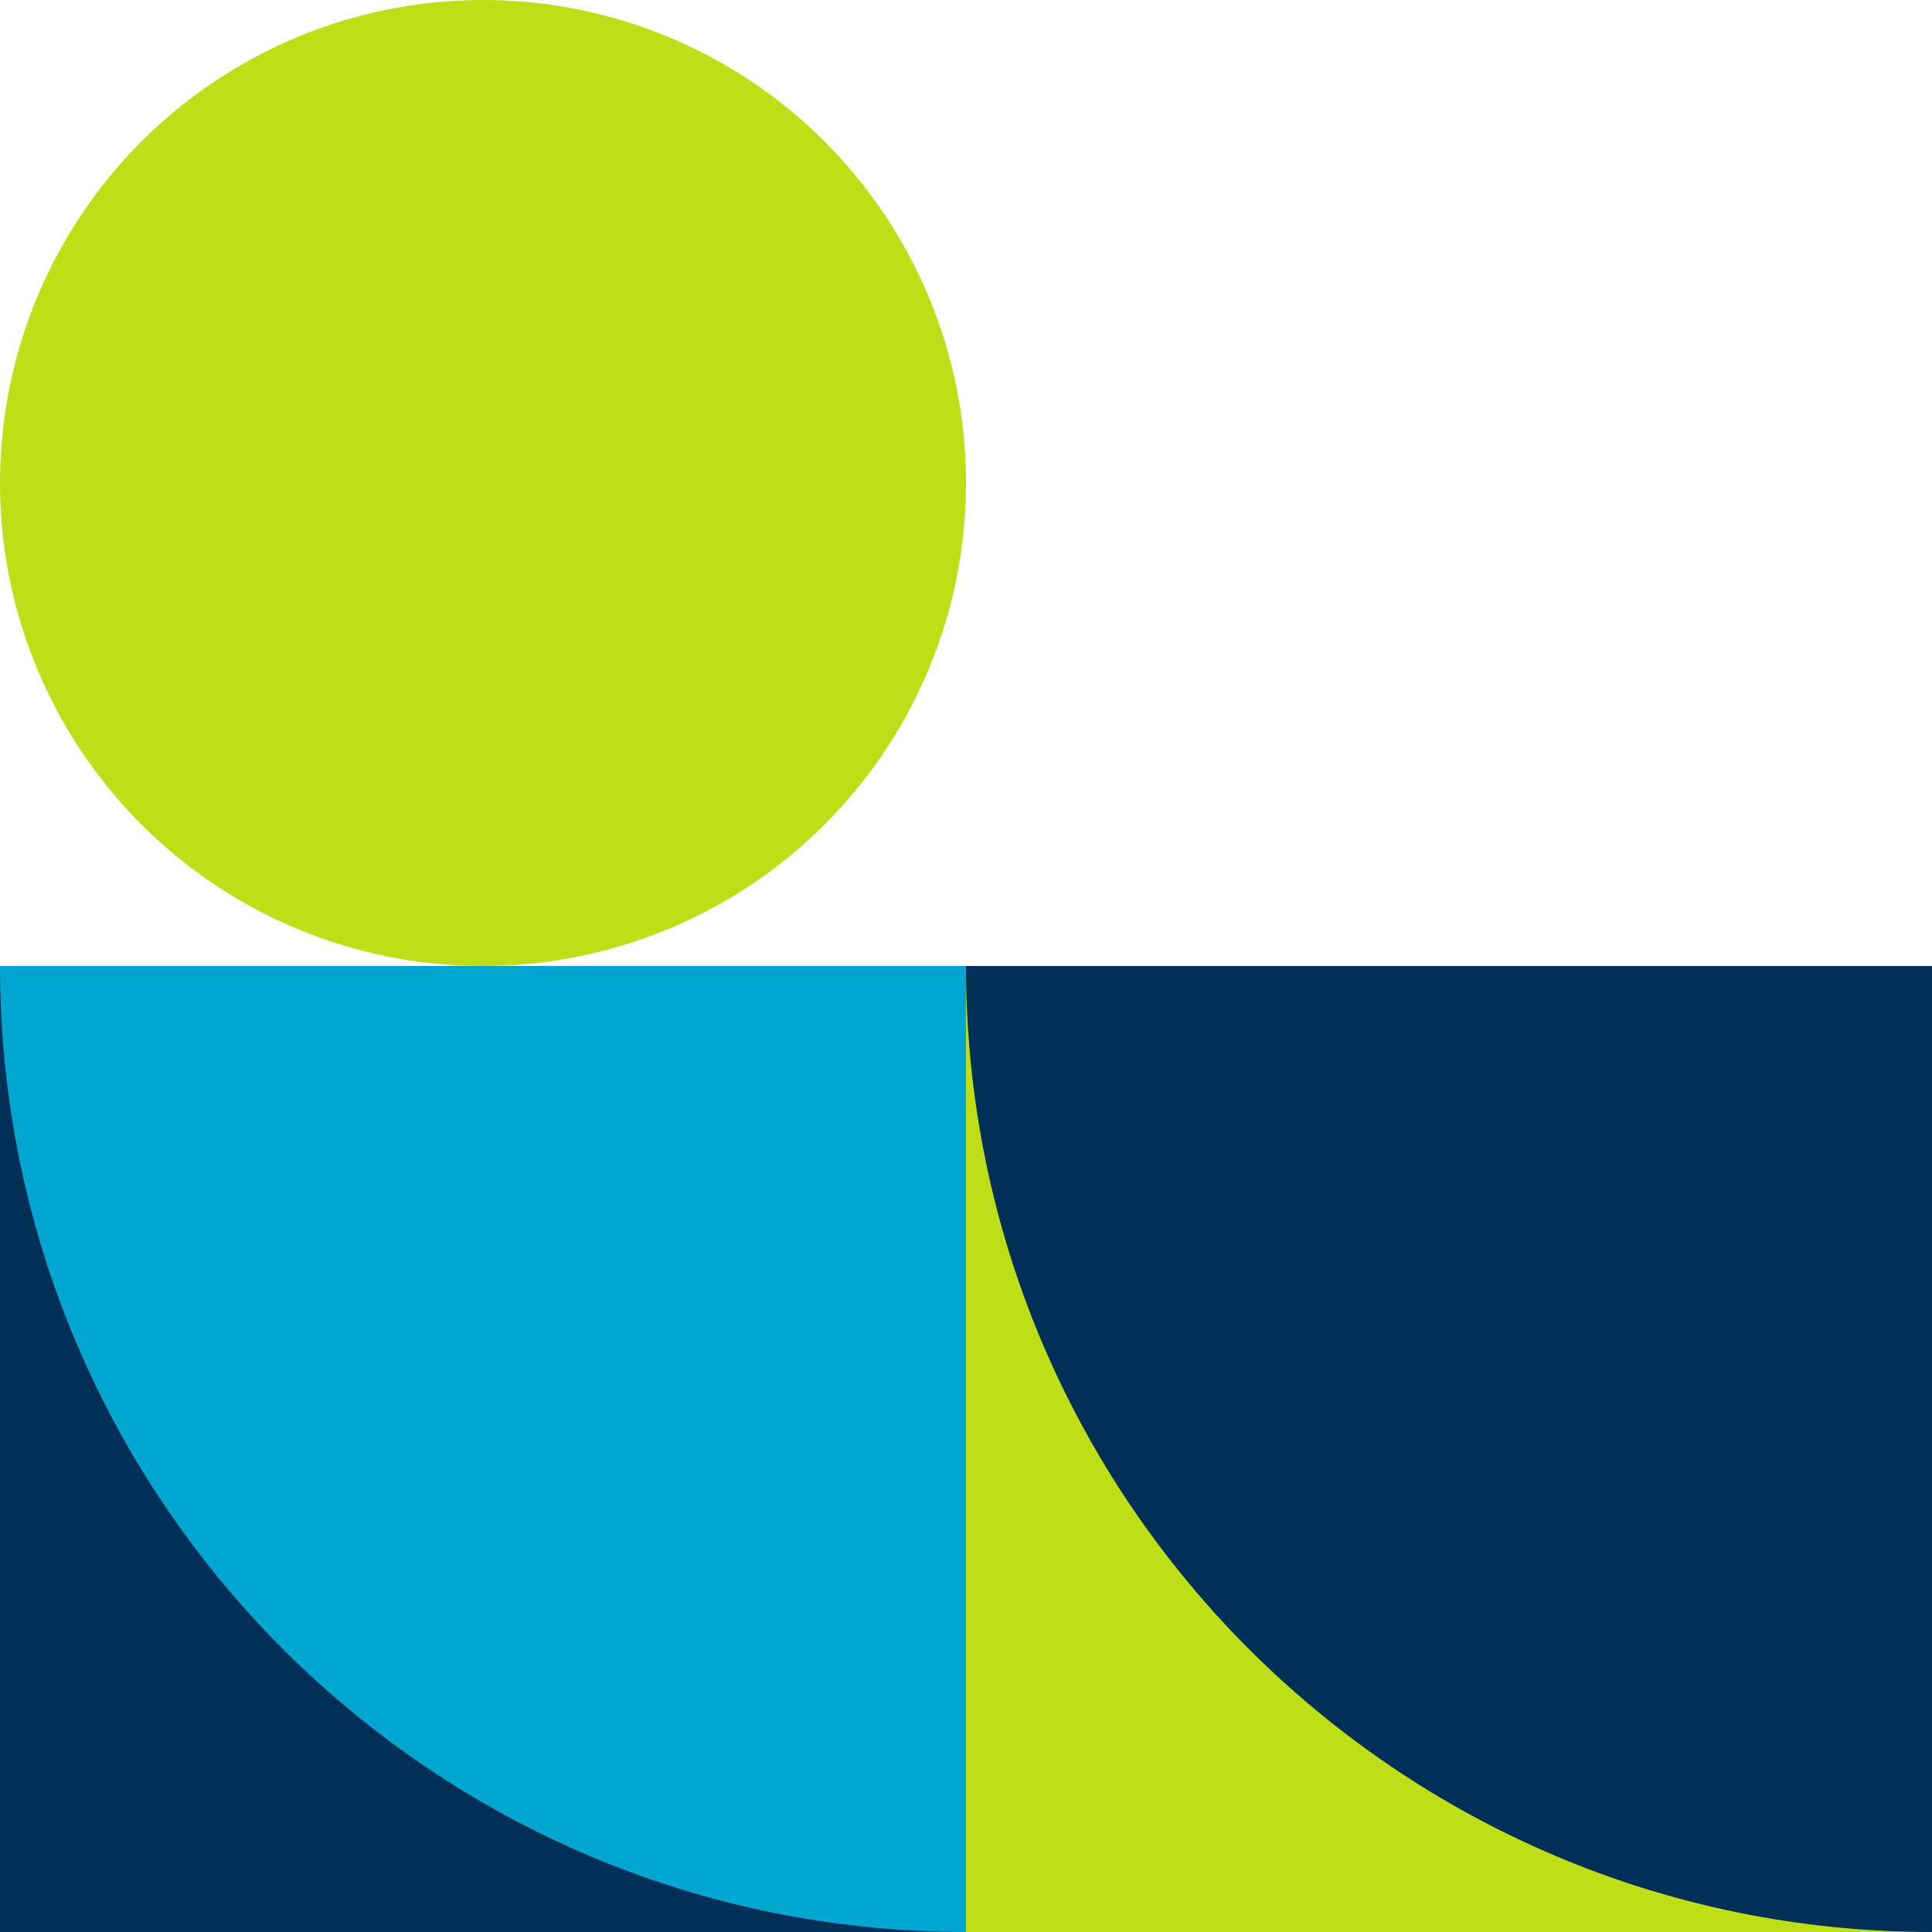 <?xml version="1.0" encoding="UTF-8"?><svg id="Layer_2" xmlns="http://www.w3.org/2000/svg" viewBox="0 0 200 200"><defs><style>.cls-1,.cls-2{fill-rule:evenodd;}.cls-1,.cls-3{fill:#002f57;}.cls-2{fill:#00a6cf;}.cls-4{fill:#bede18;}</style></defs><g id="Layer_1-2"><circle class="cls-4" cx="50" cy="50" r="50"/><rect class="cls-3" y="100" width="100" height="100"/><rect class="cls-4" x="100" y="100" width="100" height="100"/><path class="cls-2" d="M100,100H0c0,55.23,44.77,100,100,100v-100Z"/><path class="cls-1" d="M200,100h-100c0,55.23,44.77,100,100,100v-100Z"/></g></svg>